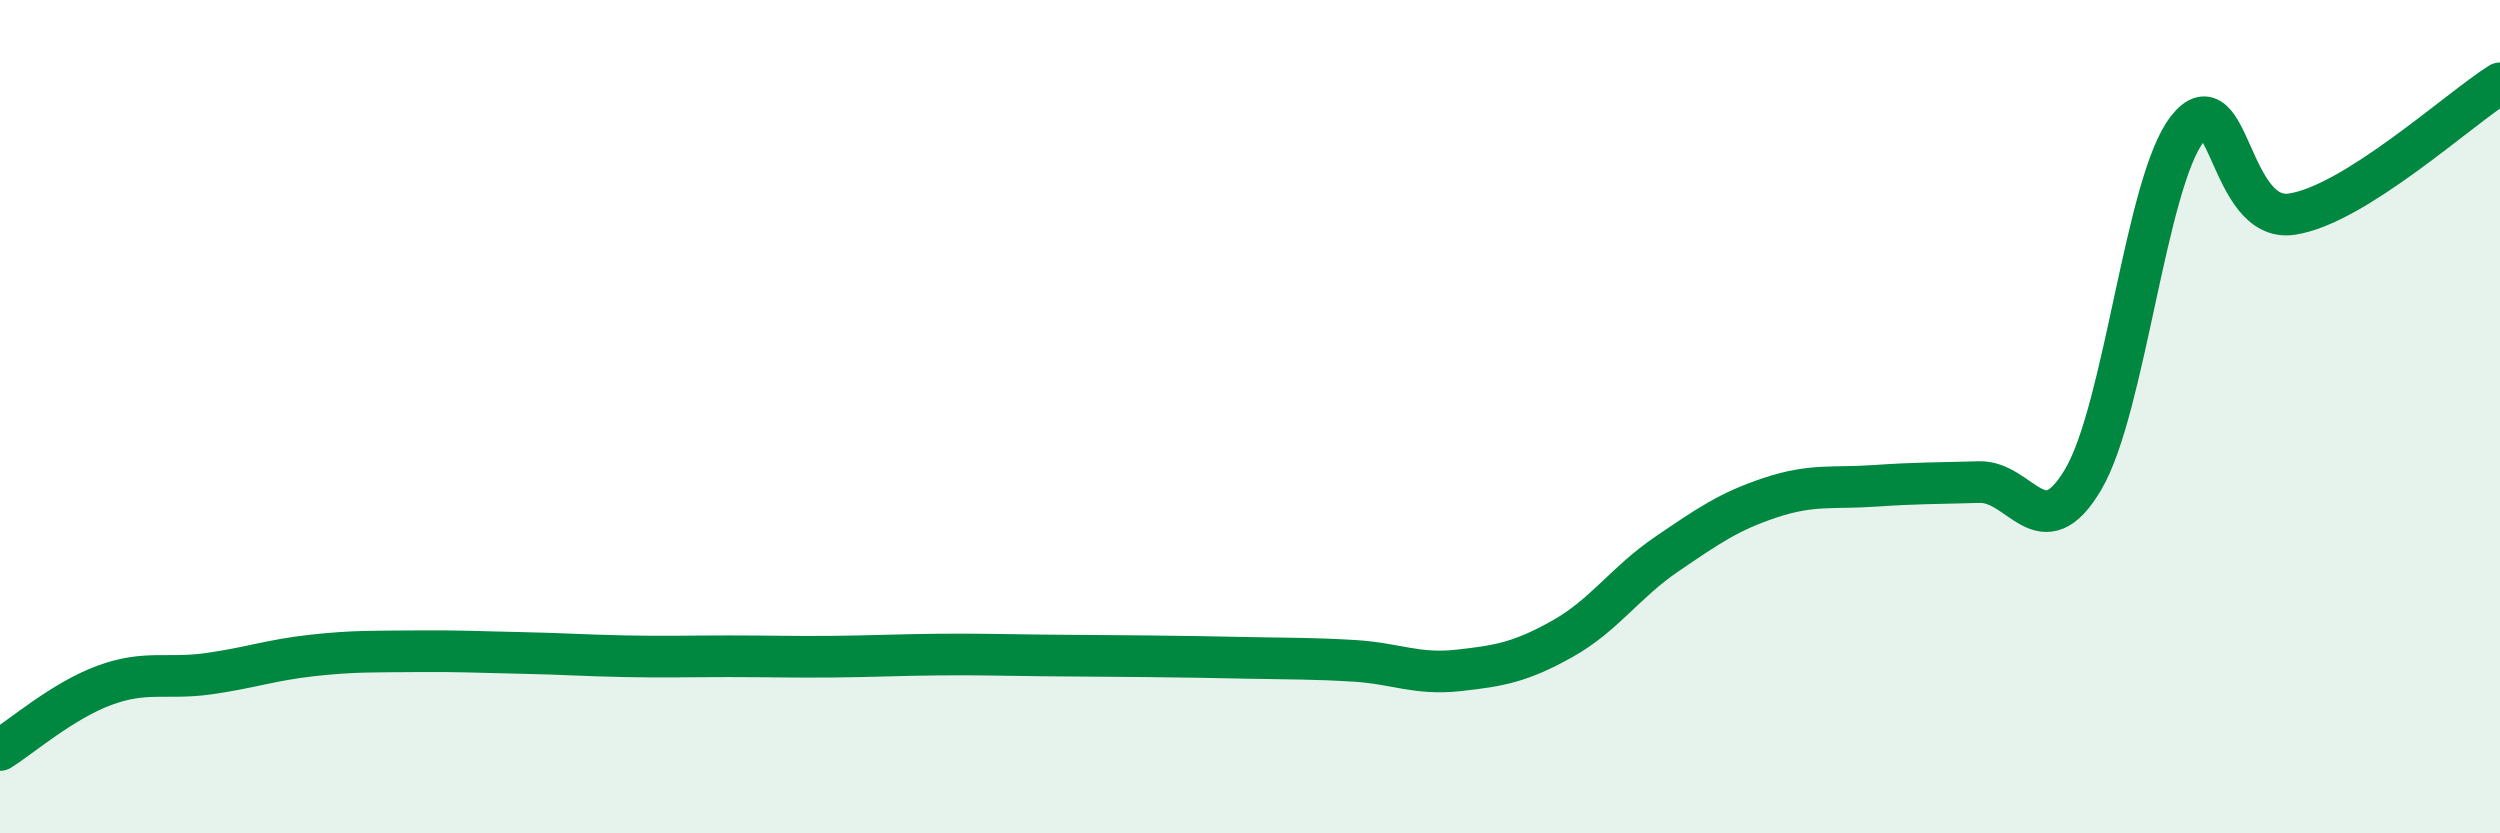 
    <svg width="60" height="20" viewBox="0 0 60 20" xmlns="http://www.w3.org/2000/svg">
      <path
        d="M 0,18 C 0.5,17.69 1.5,16.82 2.5,16.45 C 3.5,16.08 4,16.31 5,16.17 C 6,16.03 6.5,15.84 7.5,15.73 C 8.5,15.62 9,15.64 10,15.63 C 11,15.62 11.5,15.65 12.5,15.67 C 13.5,15.69 14,15.73 15,15.75 C 16,15.77 16.5,15.75 17.5,15.75 C 18.5,15.75 19,15.77 20,15.76 C 21,15.75 21.5,15.72 22.5,15.71 C 23.5,15.7 24,15.72 25,15.73 C 26,15.74 26.5,15.74 27.5,15.75 C 28.5,15.76 29,15.77 30,15.79 C 31,15.81 31.5,15.8 32.5,15.86 C 33.5,15.92 34,16.2 35,16.09 C 36,15.98 36.5,15.89 37.5,15.33 C 38.5,14.77 39,13.98 40,13.3 C 41,12.62 41.5,12.27 42.5,11.94 C 43.5,11.61 44,11.73 45,11.66 C 46,11.59 46.5,11.6 47.5,11.57 C 48.5,11.54 49,13.2 50,11.5 C 51,9.8 51.5,4.36 52.5,3.09 C 53.5,1.82 53.5,5.36 55,5.14 C 56.5,4.92 59,2.63 60,2L60 20L0 20Z"
        fill="#008740"
        opacity="0.1"
        stroke-linecap="round"
        stroke-linejoin="round"
      />
      <path
        d="M 0,18 C 0.5,17.69 1.5,16.82 2.5,16.45 C 3.5,16.08 4,16.31 5,16.17 C 6,16.03 6.5,15.84 7.5,15.73 C 8.5,15.62 9,15.64 10,15.63 C 11,15.62 11.5,15.65 12.5,15.67 C 13.5,15.69 14,15.73 15,15.75 C 16,15.77 16.5,15.75 17.5,15.75 C 18.5,15.75 19,15.77 20,15.76 C 21,15.75 21.5,15.72 22.5,15.71 C 23.5,15.7 24,15.72 25,15.73 C 26,15.74 26.5,15.74 27.5,15.75 C 28.5,15.76 29,15.77 30,15.79 C 31,15.81 31.5,15.8 32.5,15.86 C 33.5,15.92 34,16.2 35,16.09 C 36,15.98 36.5,15.89 37.5,15.33 C 38.5,14.77 39,13.98 40,13.3 C 41,12.62 41.5,12.27 42.5,11.94 C 43.5,11.61 44,11.73 45,11.66 C 46,11.59 46.5,11.6 47.5,11.57 C 48.5,11.54 49,13.2 50,11.5 C 51,9.8 51.5,4.36 52.5,3.09 C 53.5,1.82 53.5,5.36 55,5.14 C 56.5,4.92 59,2.63 60,2"
        stroke="#008740"
        stroke-width="1"
        fill="none"
        stroke-linecap="round"
        stroke-linejoin="round"
      />
    </svg>
  
